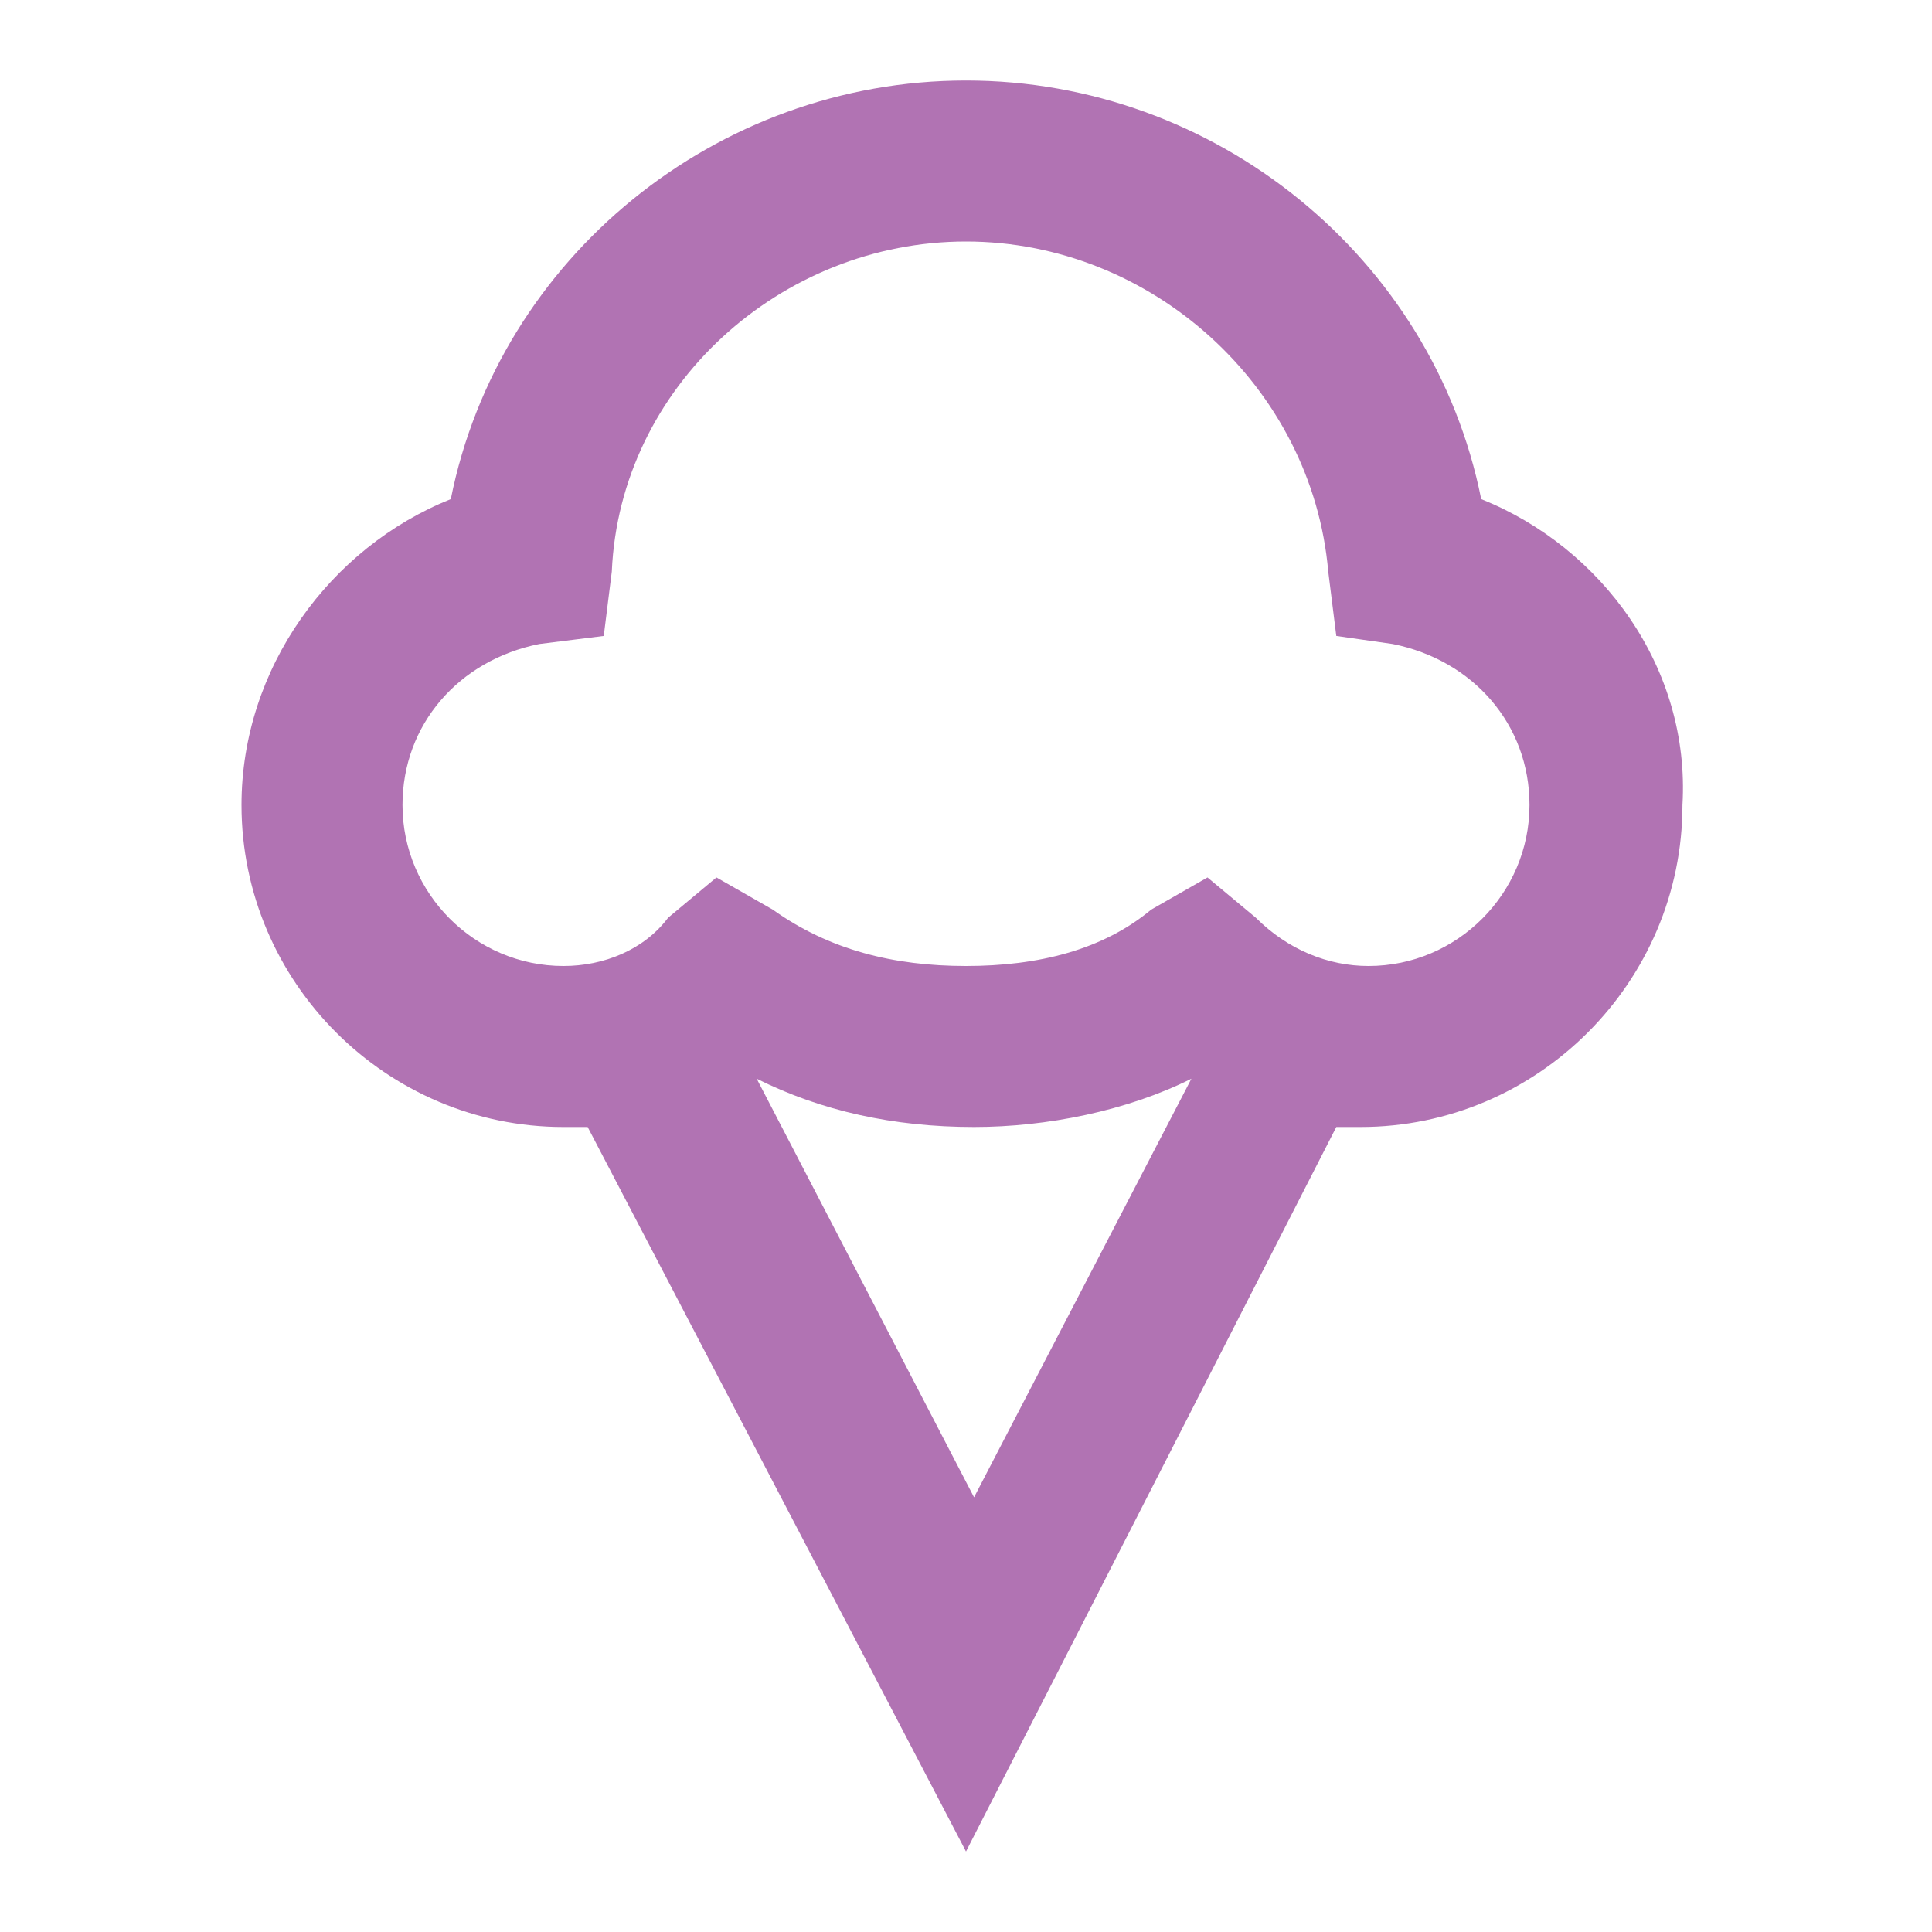 <?xml version="1.0" encoding="utf-8"?>
<!-- Generator: Adobe Illustrator 27.7.0, SVG Export Plug-In . SVG Version: 6.00 Build 0)  -->
<svg version="1.1" id="Layer_1" xmlns="http://www.w3.org/2000/svg" xmlns:xlink="http://www.w3.org/1999/xlink" x="0px" y="0px"
	 viewBox="0 0 24 24" style="enable-background:new 0 0 24 24;" xml:space="preserve">
<style type="text/css">
	.st0{display:none;}
	.st1{display:inline;fill:none;}
	.st2{fill:#B173B3;}
</style>
<g class="st0">
	<rect class="st1" width="24" height="24"/>
</g>
<g>
	<g>
		<path class="st2" d="M18.4,6.2C17.8,3.2,15.1,1,12,1S6.2,3.2,5.6,6.2C4.1,6.8,3,8.3,3,10c0,2.2,1.8,4,4,4c0.1,0,0.2,0,0.3,0l4.7,9
			l4.6-9c0.1,0,0.2,0,0.3,0c2.2,0,4-1.8,4-4C21,8.3,19.9,6.8,18.4,6.2z M12.1,18.6l-2.7-5.2c0.8,0.4,1.7,0.6,2.7,0.6
			c0.9,0,1.9-0.2,2.7-0.6L12.1,18.6z M17,12c-0.5,0-1-0.2-1.4-0.6L15,10.9l-0.7,0.4C13.7,11.8,12.9,12,12,12s-1.7-0.2-2.4-0.7
			l-0.7-0.4l-0.6,0.5C8,11.8,7.5,12,7,12c-1.1,0-2-0.9-2-2c0-1,0.7-1.8,1.7-2l0.8-0.1l0.1-0.8C7.7,4.8,9.7,3,12,3s4.3,1.8,4.5,4.1
			l0.1,0.8L17.3,8c1,0.2,1.7,1,1.7,2C19,11.1,18.1,12,17,12z"/>
	</g>
</g>
</svg>
